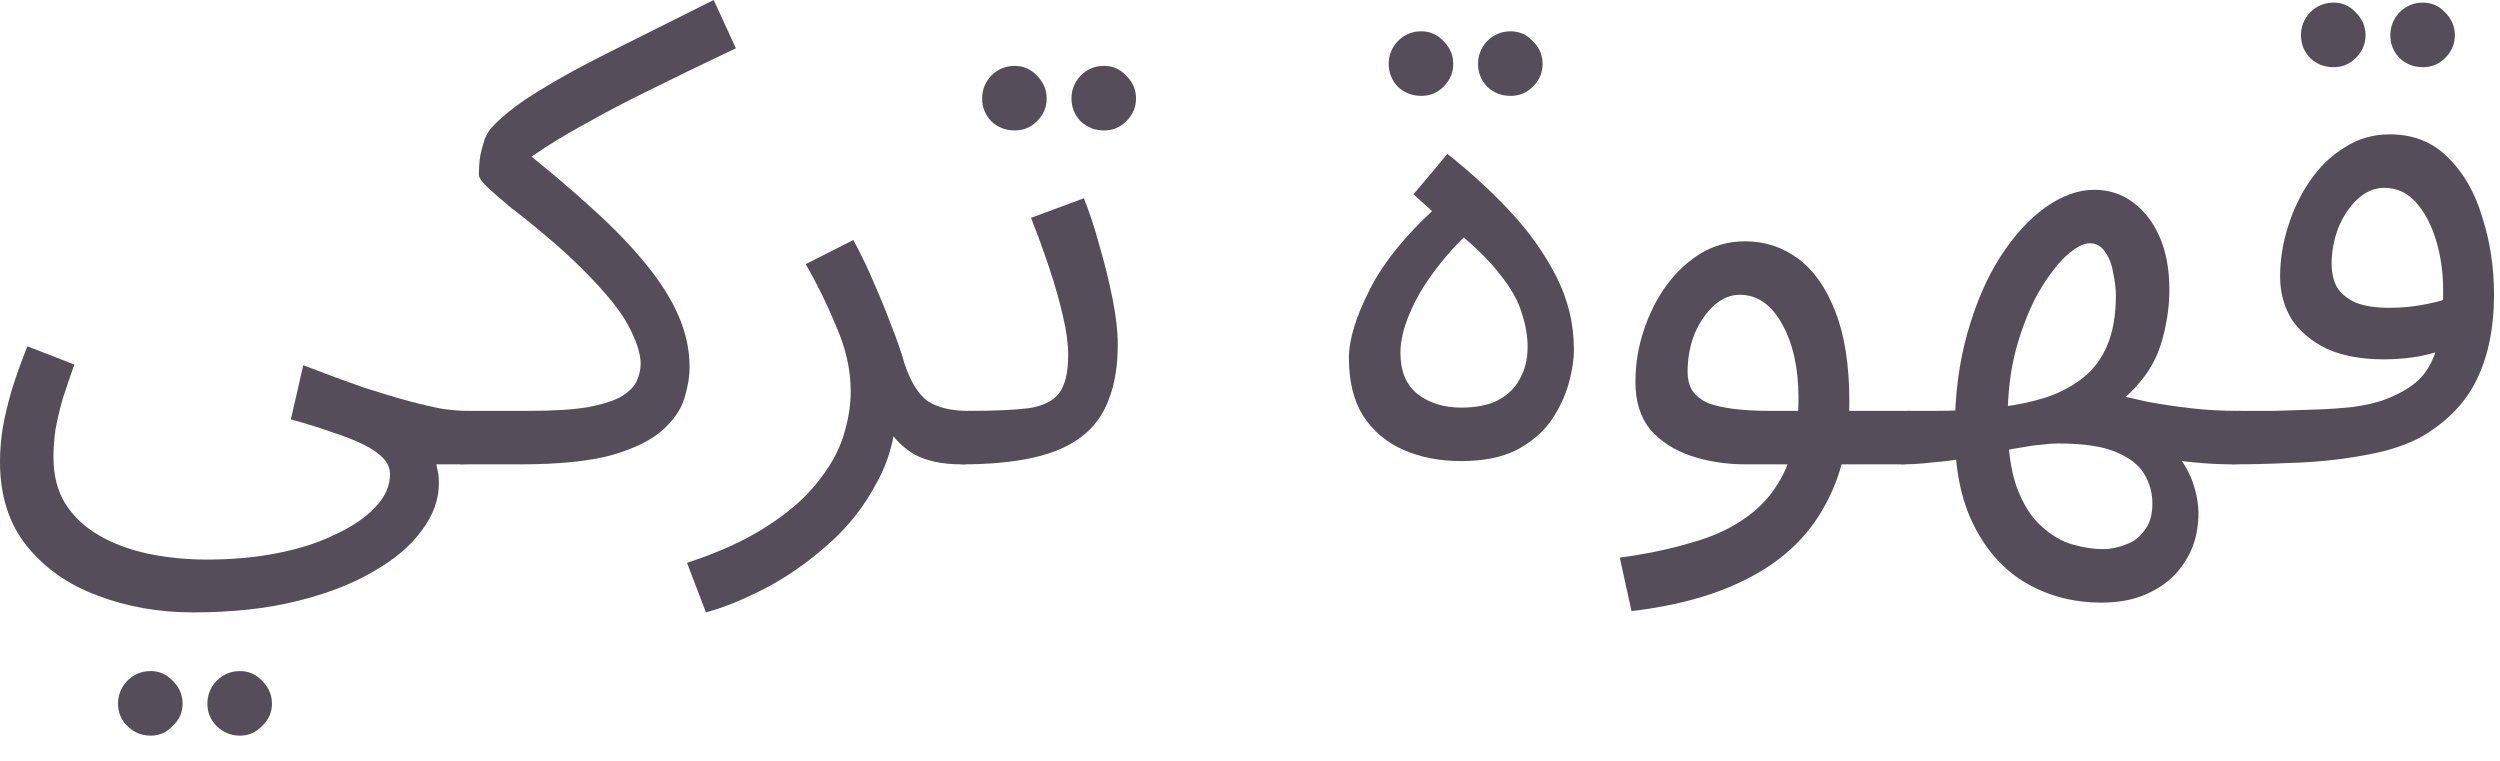 <?xml version="1.0" encoding="utf-8"?>
<svg xmlns="http://www.w3.org/2000/svg" fill="none" height="100%" overflow="visible" preserveAspectRatio="none" style="display: block;" viewBox="0 0 46 14" width="100%">
<g id="Item Description">
<path d="M0 8.496C0 8.304 0.016 8.1 0.048 7.884C0.088 7.66 0.144 7.424 0.216 7.176C0.296 6.92 0.392 6.652 0.504 6.372L1.368 6.708C1.288 6.932 1.216 7.144 1.152 7.344C1.096 7.544 1.052 7.732 1.02 7.908C0.996 8.084 0.984 8.252 0.984 8.412C0.984 8.748 1.056 9.032 1.2 9.264C1.352 9.504 1.56 9.7 1.824 9.852C2.088 10.004 2.388 10.116 2.724 10.188C3.068 10.26 3.432 10.296 3.816 10.296C4.28 10.296 4.712 10.256 5.112 10.176C5.52 10.096 5.876 9.98 6.18 9.828C6.492 9.684 6.736 9.516 6.912 9.324C7.088 9.14 7.176 8.94 7.176 8.724C7.176 8.62 7.136 8.524 7.056 8.436C6.976 8.348 6.856 8.264 6.696 8.184C6.536 8.104 6.344 8.028 6.12 7.956C5.896 7.876 5.64 7.796 5.352 7.716L5.58 6.72C5.996 6.88 6.364 7.016 6.684 7.128C7.004 7.232 7.284 7.316 7.524 7.38C7.764 7.444 7.972 7.492 8.148 7.524C8.324 7.548 8.472 7.56 8.592 7.56C8.76 7.56 8.88 7.608 8.952 7.704C9.032 7.792 9.072 7.9 9.072 8.028C9.072 8.156 9.016 8.276 8.904 8.388C8.792 8.492 8.648 8.544 8.472 8.544C8.424 8.544 8.376 8.544 8.328 8.544C8.28 8.544 8.228 8.544 8.172 8.544C8.124 8.544 8.076 8.544 8.028 8.544C8.044 8.616 8.056 8.672 8.064 8.712C8.072 8.76 8.076 8.82 8.076 8.892C8.076 9.188 7.972 9.476 7.764 9.756C7.564 10.036 7.268 10.288 6.876 10.512C6.484 10.744 6.008 10.928 5.448 11.064C4.896 11.2 4.264 11.268 3.552 11.268C2.92 11.268 2.332 11.164 1.788 10.956C1.252 10.756 0.82 10.452 0.492 10.044C0.164 9.636 0 9.12 0 8.496ZM4.416 13.536C4.248 13.536 4.104 13.476 3.984 13.356C3.872 13.244 3.816 13.108 3.816 12.948C3.816 12.788 3.872 12.648 3.984 12.528C4.104 12.408 4.248 12.348 4.416 12.348C4.576 12.348 4.712 12.408 4.824 12.528C4.944 12.648 5.004 12.788 5.004 12.948C5.004 13.108 4.944 13.244 4.824 13.356C4.712 13.476 4.576 13.536 4.416 13.536ZM2.772 13.536C2.604 13.536 2.46 13.476 2.34 13.356C2.228 13.244 2.172 13.108 2.172 12.948C2.172 12.788 2.228 12.648 2.34 12.528C2.46 12.408 2.604 12.348 2.772 12.348C2.932 12.348 3.068 12.408 3.18 12.528C3.3 12.648 3.36 12.788 3.36 12.948C3.36 13.108 3.3 13.244 3.18 13.356C3.068 13.476 2.932 13.536 2.772 13.536Z" fill="#554D59"/>
<path d="M8.476 8.544L8.596 7.56H9.724C10.196 7.56 10.568 7.536 10.84 7.488C11.12 7.432 11.324 7.364 11.452 7.284C11.588 7.196 11.676 7.104 11.716 7.008C11.764 6.904 11.788 6.8 11.788 6.696C11.788 6.512 11.716 6.284 11.572 6.012C11.436 5.74 11.152 5.388 10.72 4.956C10.496 4.732 10.272 4.528 10.048 4.344C9.824 4.152 9.616 3.984 9.424 3.84C9.24 3.688 9.092 3.56 8.98 3.456C8.868 3.352 8.812 3.272 8.812 3.216C8.812 3.096 8.82 2.98 8.836 2.868C8.86 2.756 8.888 2.652 8.92 2.556C8.96 2.46 9.008 2.384 9.064 2.328C9.224 2.16 9.428 1.992 9.676 1.824C9.932 1.656 10.228 1.48 10.564 1.296C10.908 1.112 11.292 0.916 11.716 0.708C12.148 0.492 12.62 0.256 13.132 0L13.54 0.888C12.9 1.192 12.364 1.452 11.932 1.668C11.508 1.876 11.148 2.064 10.852 2.232C10.556 2.392 10.296 2.544 10.072 2.688C9.848 2.832 9.62 2.992 9.388 3.168L9.568 2.712C10.072 3.112 10.516 3.488 10.9 3.84C11.292 4.192 11.62 4.532 11.884 4.86C12.148 5.18 12.348 5.496 12.484 5.808C12.62 6.12 12.688 6.436 12.688 6.756C12.688 6.932 12.656 7.124 12.592 7.332C12.528 7.54 12.392 7.736 12.184 7.92C11.976 8.104 11.664 8.256 11.248 8.376C10.832 8.488 10.272 8.544 9.568 8.544H8.476Z" fill="#554D59"/>
<path d="M12.989 11.268L12.641 10.356C13.225 10.164 13.709 9.944 14.093 9.696C14.485 9.448 14.793 9.184 15.017 8.904C15.249 8.624 15.413 8.34 15.509 8.052C15.605 7.756 15.653 7.472 15.653 7.2C15.653 6.808 15.565 6.412 15.389 6.012C15.221 5.604 15.033 5.22 14.825 4.86L15.701 4.416C15.853 4.696 15.985 4.972 16.097 5.244C16.217 5.516 16.321 5.772 16.409 6.012C16.505 6.252 16.581 6.472 16.637 6.672C16.749 7.016 16.893 7.252 17.069 7.38C17.253 7.5 17.501 7.56 17.813 7.56C17.981 7.56 18.101 7.608 18.173 7.704C18.253 7.792 18.293 7.9 18.293 8.028C18.293 8.156 18.237 8.276 18.125 8.388C18.013 8.492 17.869 8.544 17.693 8.544C17.341 8.544 17.053 8.484 16.829 8.364C16.613 8.236 16.449 8.072 16.337 7.872C16.225 7.664 16.149 7.448 16.109 7.224L16.493 7.44C16.493 7.968 16.373 8.448 16.133 8.88C15.901 9.32 15.601 9.7 15.233 10.02C14.865 10.348 14.481 10.616 14.081 10.824C13.681 11.032 13.317 11.18 12.989 11.268Z" fill="#554D59"/>
<path d="M17.699 8.544L17.819 7.56C18.291 7.56 18.659 7.544 18.923 7.512C19.187 7.472 19.375 7.38 19.487 7.236C19.599 7.084 19.655 6.848 19.655 6.528C19.655 6.328 19.623 6.092 19.559 5.82C19.495 5.54 19.411 5.244 19.307 4.932C19.203 4.62 19.091 4.312 18.971 4.008L19.943 3.648C20.047 3.904 20.143 4.196 20.231 4.524C20.327 4.852 20.407 5.176 20.471 5.496C20.535 5.816 20.567 6.096 20.567 6.336C20.567 6.736 20.511 7.076 20.399 7.356C20.295 7.636 20.127 7.864 19.895 8.04C19.663 8.216 19.363 8.344 18.995 8.424C18.635 8.504 18.203 8.544 17.699 8.544ZM20.315 2.4C20.147 2.4 20.003 2.344 19.883 2.232C19.771 2.112 19.715 1.972 19.715 1.812C19.715 1.652 19.771 1.512 19.883 1.392C20.003 1.272 20.147 1.212 20.315 1.212C20.475 1.212 20.611 1.272 20.723 1.392C20.843 1.512 20.903 1.652 20.903 1.812C20.903 1.972 20.843 2.112 20.723 2.232C20.611 2.344 20.475 2.4 20.315 2.4ZM18.671 2.4C18.503 2.4 18.359 2.344 18.239 2.232C18.127 2.112 18.071 1.972 18.071 1.812C18.071 1.652 18.127 1.512 18.239 1.392C18.359 1.272 18.503 1.212 18.671 1.212C18.831 1.212 18.967 1.272 19.079 1.392C19.199 1.512 19.259 1.652 19.259 1.812C19.259 1.972 19.199 2.112 19.079 2.232C18.967 2.344 18.831 2.4 18.671 2.4Z" fill="#554D59"/>
<path d="M26.884 8.484C26.492 8.484 26.14 8.416 25.828 8.28C25.516 8.144 25.268 7.936 25.084 7.656C24.908 7.376 24.82 7.02 24.82 6.588C24.82 6.244 24.952 5.816 25.216 5.304C25.48 4.784 25.94 4.236 26.596 3.66L26.824 4.308L26.008 3.576L26.632 2.832C27.048 3.16 27.432 3.512 27.784 3.888C28.136 4.264 28.42 4.664 28.636 5.088C28.852 5.512 28.96 5.96 28.96 6.432C28.96 6.616 28.928 6.824 28.864 7.056C28.8 7.288 28.692 7.516 28.54 7.74C28.388 7.956 28.176 8.136 27.904 8.28C27.632 8.416 27.292 8.484 26.884 8.484ZM26.884 7.5C27.156 7.5 27.38 7.456 27.556 7.368C27.74 7.272 27.876 7.14 27.964 6.972C28.06 6.804 28.108 6.608 28.108 6.384C28.108 6.184 28.072 5.976 28 5.76C27.936 5.536 27.8 5.296 27.592 5.04C27.392 4.776 27.084 4.48 26.668 4.152L27.196 4.128C26.9 4.384 26.644 4.656 26.428 4.944C26.212 5.224 26.048 5.5 25.936 5.772C25.824 6.036 25.768 6.276 25.768 6.492C25.768 6.828 25.872 7.08 26.08 7.248C26.296 7.416 26.564 7.5 26.884 7.5ZM27.796 1.764C27.628 1.764 27.484 1.708 27.364 1.596C27.252 1.476 27.196 1.336 27.196 1.176C27.196 1.016 27.252 0.876 27.364 0.756C27.484 0.636 27.628 0.576 27.796 0.576C27.956 0.576 28.092 0.636 28.204 0.756C28.324 0.876 28.384 1.016 28.384 1.176C28.384 1.336 28.324 1.476 28.204 1.596C28.092 1.708 27.956 1.764 27.796 1.764ZM26.152 1.764C25.984 1.764 25.84 1.708 25.72 1.596C25.608 1.476 25.552 1.336 25.552 1.176C25.552 1.016 25.608 0.876 25.72 0.756C25.84 0.636 25.984 0.576 26.152 0.576C26.312 0.576 26.448 0.636 26.56 0.756C26.68 0.876 26.74 1.016 26.74 1.176C26.74 1.336 26.68 1.476 26.56 1.596C26.448 1.708 26.312 1.764 26.152 1.764Z" fill="#554D59"/>
<path d="M30.02 11.244L29.804 10.26C30.284 10.196 30.724 10.104 31.124 9.984C31.532 9.872 31.88 9.708 32.168 9.492C32.464 9.276 32.692 8.992 32.852 8.64C33.012 8.288 33.092 7.848 33.092 7.32C33.092 6.776 32.992 6.324 32.792 5.964C32.592 5.604 32.332 5.424 32.012 5.424C31.844 5.424 31.688 5.488 31.544 5.616C31.4 5.744 31.28 5.916 31.184 6.132C31.096 6.348 31.052 6.584 31.052 6.84C31.052 6.984 31.084 7.104 31.148 7.2C31.212 7.288 31.304 7.36 31.424 7.416C31.552 7.464 31.712 7.5 31.904 7.524C32.096 7.548 32.32 7.56 32.576 7.56H35.108C35.276 7.56 35.396 7.608 35.468 7.704C35.548 7.792 35.588 7.9 35.588 8.028C35.588 8.156 35.532 8.276 35.42 8.388C35.308 8.492 35.164 8.544 34.988 8.544H32.12C31.76 8.544 31.424 8.492 31.112 8.388C30.808 8.284 30.56 8.124 30.368 7.908C30.184 7.684 30.092 7.392 30.092 7.032C30.092 6.696 30.144 6.376 30.248 6.072C30.352 5.76 30.492 5.484 30.668 5.244C30.852 4.996 31.064 4.8 31.304 4.656C31.552 4.512 31.82 4.44 32.108 4.44C32.476 4.44 32.804 4.548 33.092 4.764C33.38 4.98 33.608 5.308 33.776 5.748C33.944 6.18 34.028 6.728 34.028 7.392C34.028 8.136 33.876 8.776 33.572 9.312C33.276 9.856 32.828 10.288 32.228 10.608C31.636 10.928 30.9 11.14 30.02 11.244Z" fill="#554D59"/>
<path d="M38.668 11.088C38.164 11.088 37.708 10.972 37.3 10.74C36.892 10.508 36.568 10.156 36.328 9.684C36.088 9.22 35.968 8.636 35.968 7.932C35.968 7.284 36.044 6.688 36.196 6.144C36.348 5.6 36.548 5.132 36.796 4.74C37.052 4.34 37.332 4.032 37.636 3.816C37.94 3.6 38.24 3.492 38.536 3.492C38.8 3.492 39.036 3.568 39.244 3.72C39.452 3.872 39.616 4.084 39.736 4.356C39.856 4.628 39.916 4.952 39.916 5.328C39.916 5.664 39.864 6 39.76 6.336C39.656 6.672 39.46 6.976 39.172 7.248C38.892 7.52 38.488 7.728 37.96 7.872L38.74 7.212C38.996 7.276 39.252 7.336 39.508 7.392C39.772 7.44 40.04 7.48 40.312 7.512C40.592 7.544 40.884 7.56 41.188 7.56C41.356 7.56 41.476 7.608 41.548 7.704C41.628 7.792 41.668 7.9 41.668 8.028C41.668 8.156 41.612 8.276 41.5 8.388C41.388 8.492 41.244 8.544 41.068 8.544C40.852 8.544 40.62 8.532 40.372 8.508C40.124 8.484 39.876 8.456 39.628 8.424C39.38 8.384 39.144 8.34 38.92 8.292L39.964 8.256C40.164 8.472 40.3 8.704 40.372 8.952C40.452 9.208 40.472 9.46 40.432 9.708C40.4 9.964 40.308 10.196 40.156 10.404C40.012 10.612 39.816 10.776 39.568 10.896C39.32 11.024 39.02 11.088 38.668 11.088ZM34.984 8.544L35.104 7.56C35.272 7.56 35.44 7.56 35.608 7.56C35.776 7.56 35.936 7.556 36.088 7.548L36.136 8.436C35.952 8.468 35.76 8.492 35.56 8.508C35.368 8.532 35.176 8.544 34.984 8.544ZM38.692 10.104C38.836 10.104 38.976 10.076 39.112 10.02C39.256 9.972 39.372 9.884 39.46 9.756C39.556 9.636 39.604 9.472 39.604 9.264C39.604 9.064 39.552 8.88 39.448 8.712C39.352 8.552 39.18 8.42 38.932 8.316C38.684 8.212 38.332 8.16 37.876 8.16C37.78 8.16 37.672 8.168 37.552 8.184C37.44 8.192 37.324 8.208 37.204 8.232C37.084 8.248 36.96 8.272 36.832 8.304V7.488C37.136 7.448 37.412 7.388 37.66 7.308C37.916 7.22 38.14 7.1 38.332 6.948C38.524 6.796 38.672 6.596 38.776 6.348C38.88 6.1 38.932 5.796 38.932 5.436C38.932 5.316 38.916 5.18 38.884 5.028C38.86 4.876 38.812 4.748 38.74 4.644C38.668 4.532 38.572 4.476 38.452 4.476C38.332 4.476 38.184 4.556 38.008 4.716C37.84 4.876 37.672 5.1 37.504 5.388C37.344 5.676 37.208 6.02 37.096 6.42C36.992 6.812 36.94 7.244 36.94 7.716C36.94 8.236 36.996 8.652 37.108 8.964C37.228 9.284 37.38 9.524 37.564 9.684C37.748 9.852 37.94 9.964 38.14 10.02C38.34 10.076 38.524 10.104 38.692 10.104Z" fill="#554D59"/>
<path d="M41.066 8.544L41.186 7.56C41.386 7.56 41.606 7.56 41.846 7.56C42.094 7.552 42.342 7.544 42.59 7.536C42.846 7.528 43.082 7.512 43.298 7.488C43.514 7.456 43.694 7.416 43.838 7.368C44.126 7.264 44.35 7.136 44.51 6.984C44.67 6.824 44.782 6.616 44.846 6.36C44.918 6.096 44.954 5.76 44.954 5.352C44.954 5.016 44.91 4.704 44.822 4.416C44.734 4.128 44.61 3.896 44.45 3.72C44.29 3.544 44.098 3.456 43.874 3.456C43.69 3.456 43.522 3.528 43.37 3.672C43.226 3.808 43.11 3.984 43.022 4.2C42.942 4.416 42.902 4.632 42.902 4.848C42.902 5.016 42.934 5.16 42.998 5.28C43.07 5.4 43.186 5.496 43.346 5.568C43.506 5.632 43.714 5.664 43.97 5.664C44.202 5.664 44.434 5.64 44.666 5.592C44.906 5.544 45.11 5.48 45.278 5.4L45.326 6.24C45.198 6.328 45.054 6.4 44.894 6.456C44.734 6.512 44.566 6.552 44.39 6.576C44.214 6.6 44.038 6.612 43.862 6.612C43.454 6.612 43.106 6.548 42.818 6.42C42.538 6.284 42.322 6.104 42.17 5.88C42.026 5.648 41.954 5.384 41.954 5.088C41.954 4.784 42.002 4.48 42.098 4.176C42.194 3.864 42.33 3.58 42.506 3.324C42.682 3.068 42.894 2.864 43.142 2.712C43.39 2.552 43.666 2.472 43.97 2.472C44.402 2.472 44.758 2.612 45.038 2.892C45.326 3.172 45.538 3.54 45.674 3.996C45.818 4.444 45.89 4.92 45.89 5.424C45.89 6.024 45.786 6.54 45.578 6.972C45.378 7.396 45.042 7.748 44.57 8.028C44.386 8.132 44.162 8.22 43.898 8.292C43.642 8.356 43.358 8.408 43.046 8.448C42.742 8.488 42.422 8.512 42.086 8.52C41.75 8.536 41.41 8.544 41.066 8.544ZM44.582 1.236C44.414 1.236 44.27 1.18 44.15 1.068C44.038 0.948 43.982 0.808 43.982 0.648C43.982 0.488 44.038 0.348 44.15 0.228C44.27 0.108 44.414 0.048 44.582 0.048C44.742 0.048 44.878 0.108 44.99 0.228C45.11 0.348 45.17 0.488 45.17 0.648C45.17 0.808 45.11 0.948 44.99 1.068C44.878 1.18 44.742 1.236 44.582 1.236ZM42.938 1.236C42.77 1.236 42.626 1.18 42.506 1.068C42.394 0.948 42.338 0.808 42.338 0.648C42.338 0.488 42.394 0.348 42.506 0.228C42.626 0.108 42.77 0.048 42.938 0.048C43.098 0.048 43.234 0.108 43.346 0.228C43.466 0.348 43.526 0.488 43.526 0.648C43.526 0.808 43.466 0.948 43.346 1.068C43.234 1.18 43.098 1.236 42.938 1.236Z" fill="#554D59"/>
</g>
</svg>